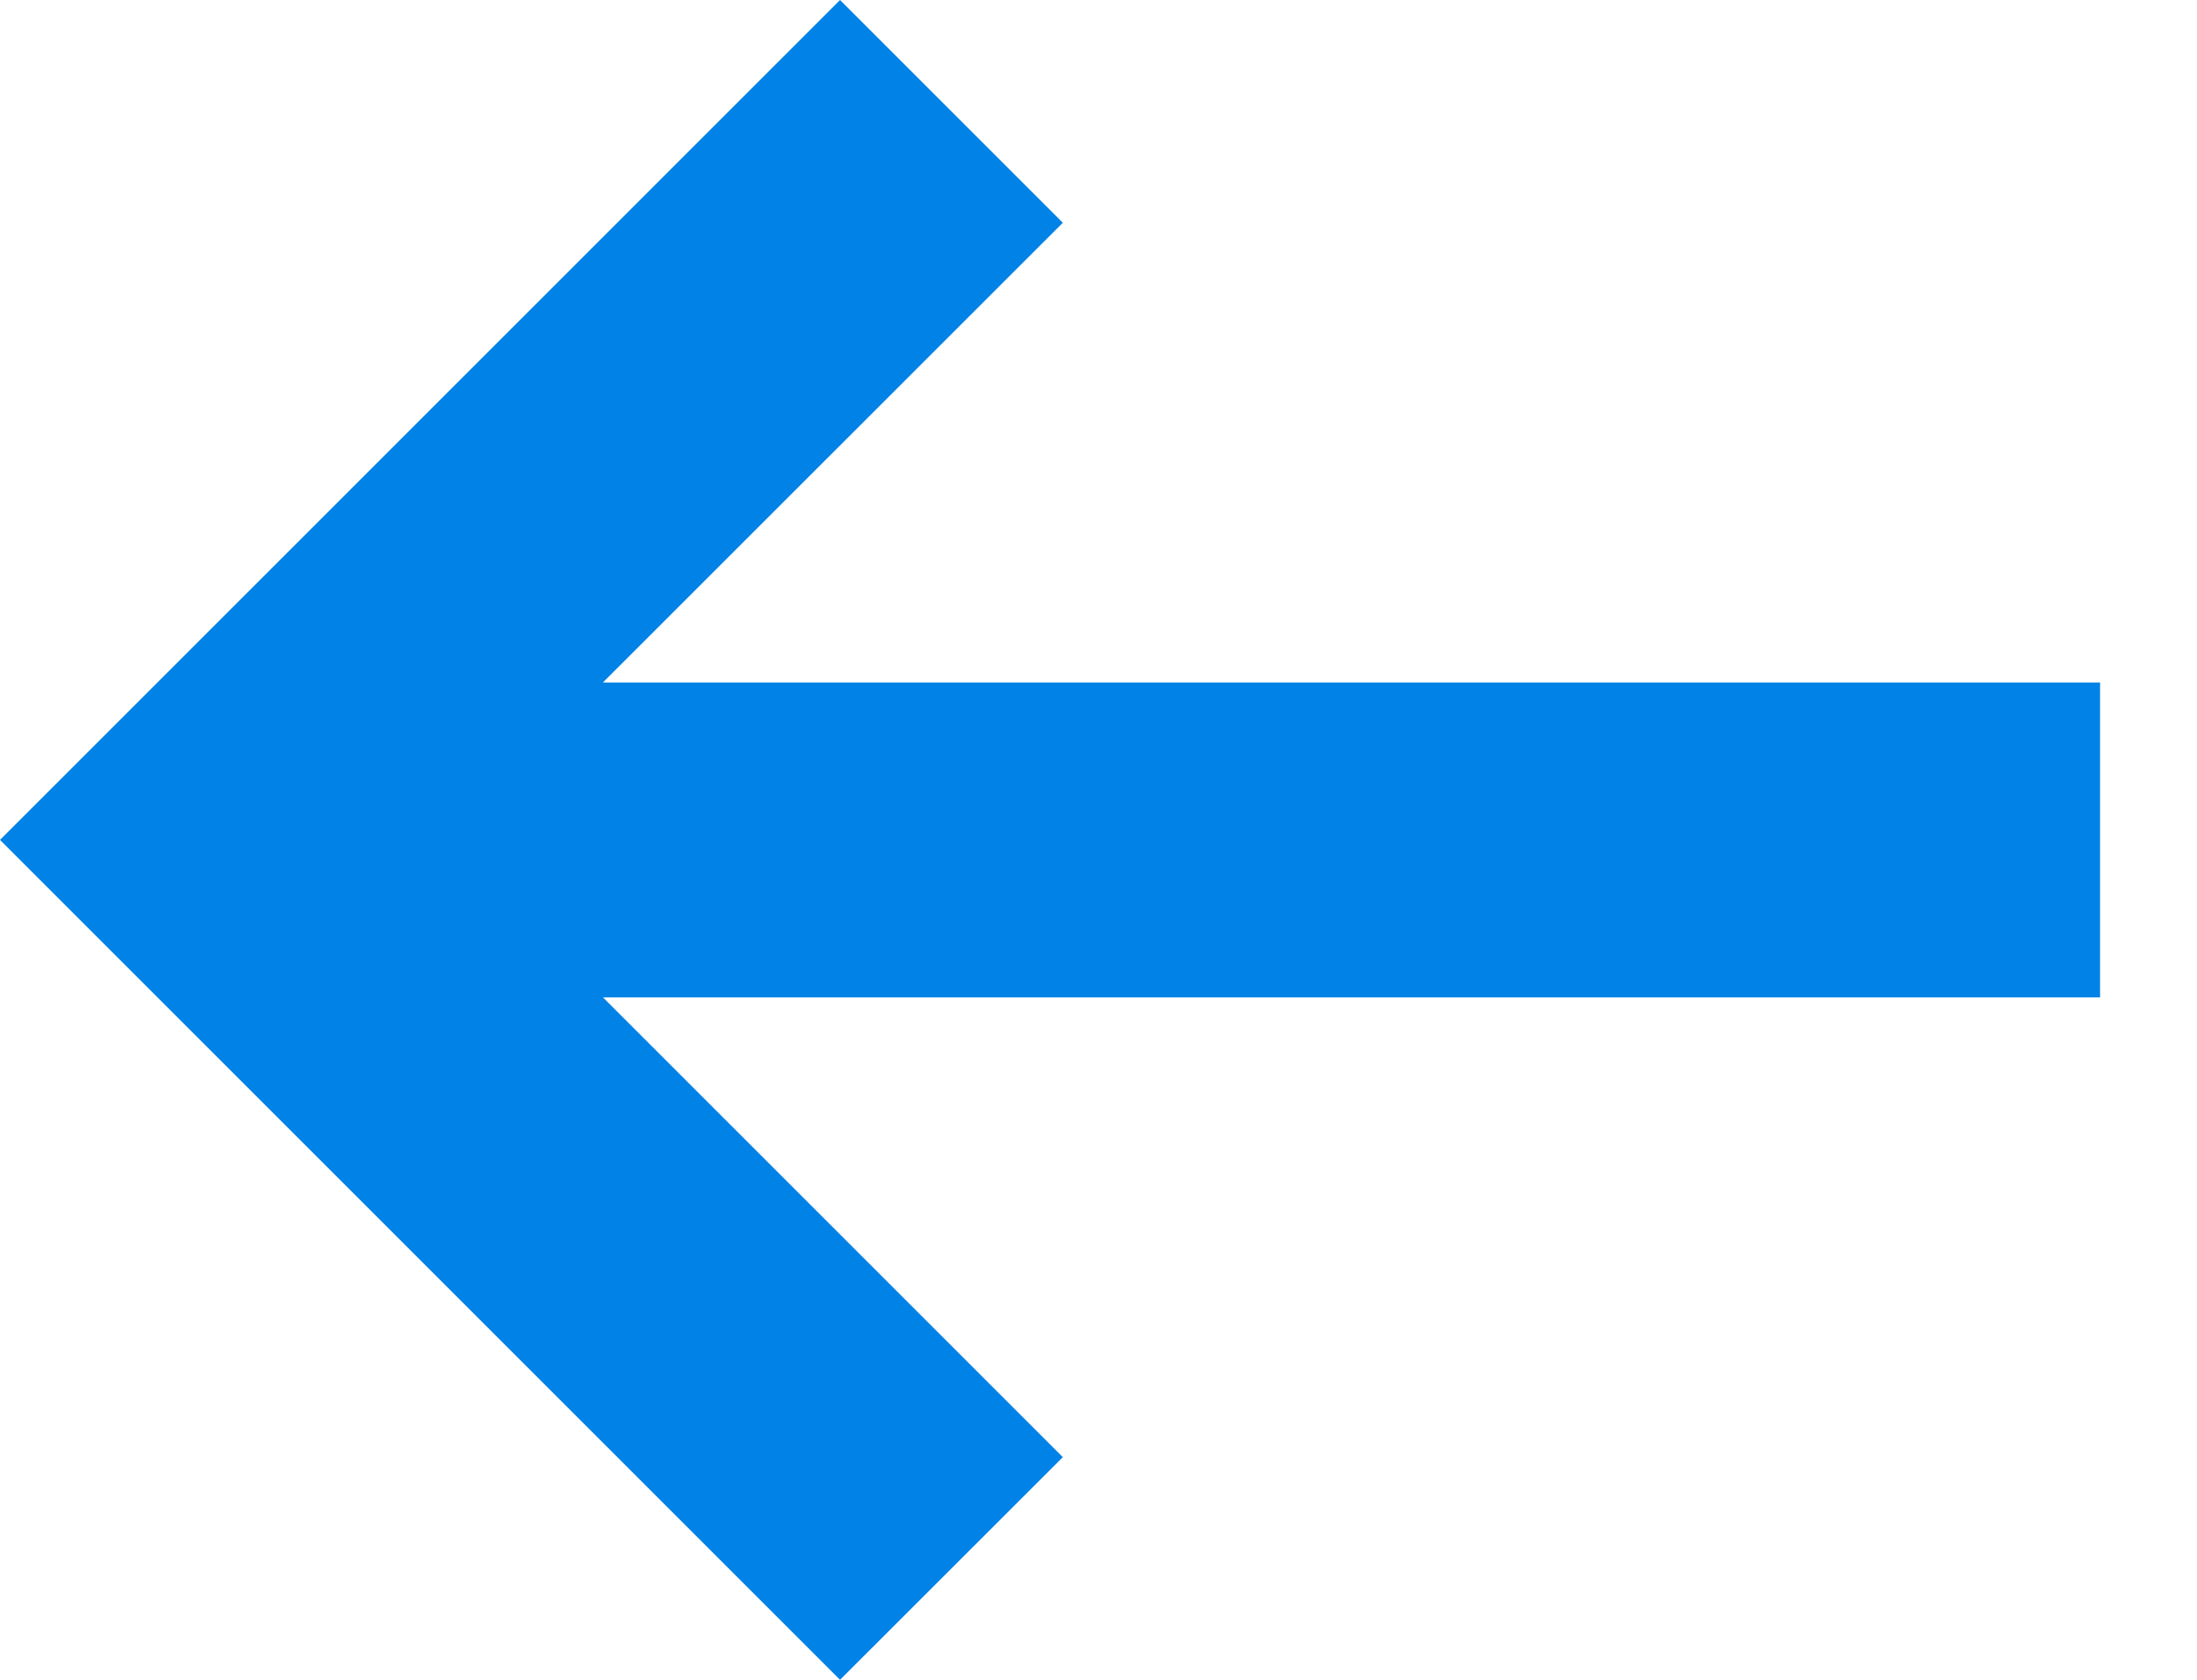 <svg xmlns="http://www.w3.org/2000/svg" width="17" height="13" viewBox="0 0 17 13"><defs><clipPath id="a"><path d="M1280,0 L1280,800 L0,800 L0,0 L1280,0 Z"/></clipPath><clipPath id="b"><path d="M9.75,0 L16.25,6.5 L9.75,13 L8.026,11.277 L11.584,7.719 L0,7.719 L0,5.282 L11.585,5.282 L8.026,1.724 L9.75,0 Z"/></clipPath></defs><g clip-path="url(#a)" transform="translate(-1029 -767)"><g clip-path="url(#b)" transform="matrix(-1 0 0 1 1045.25 767)"><polygon fill="#0082E6" points="0 0 16.25 0 16.25 13 0 13 0 0"/></g></g></svg>